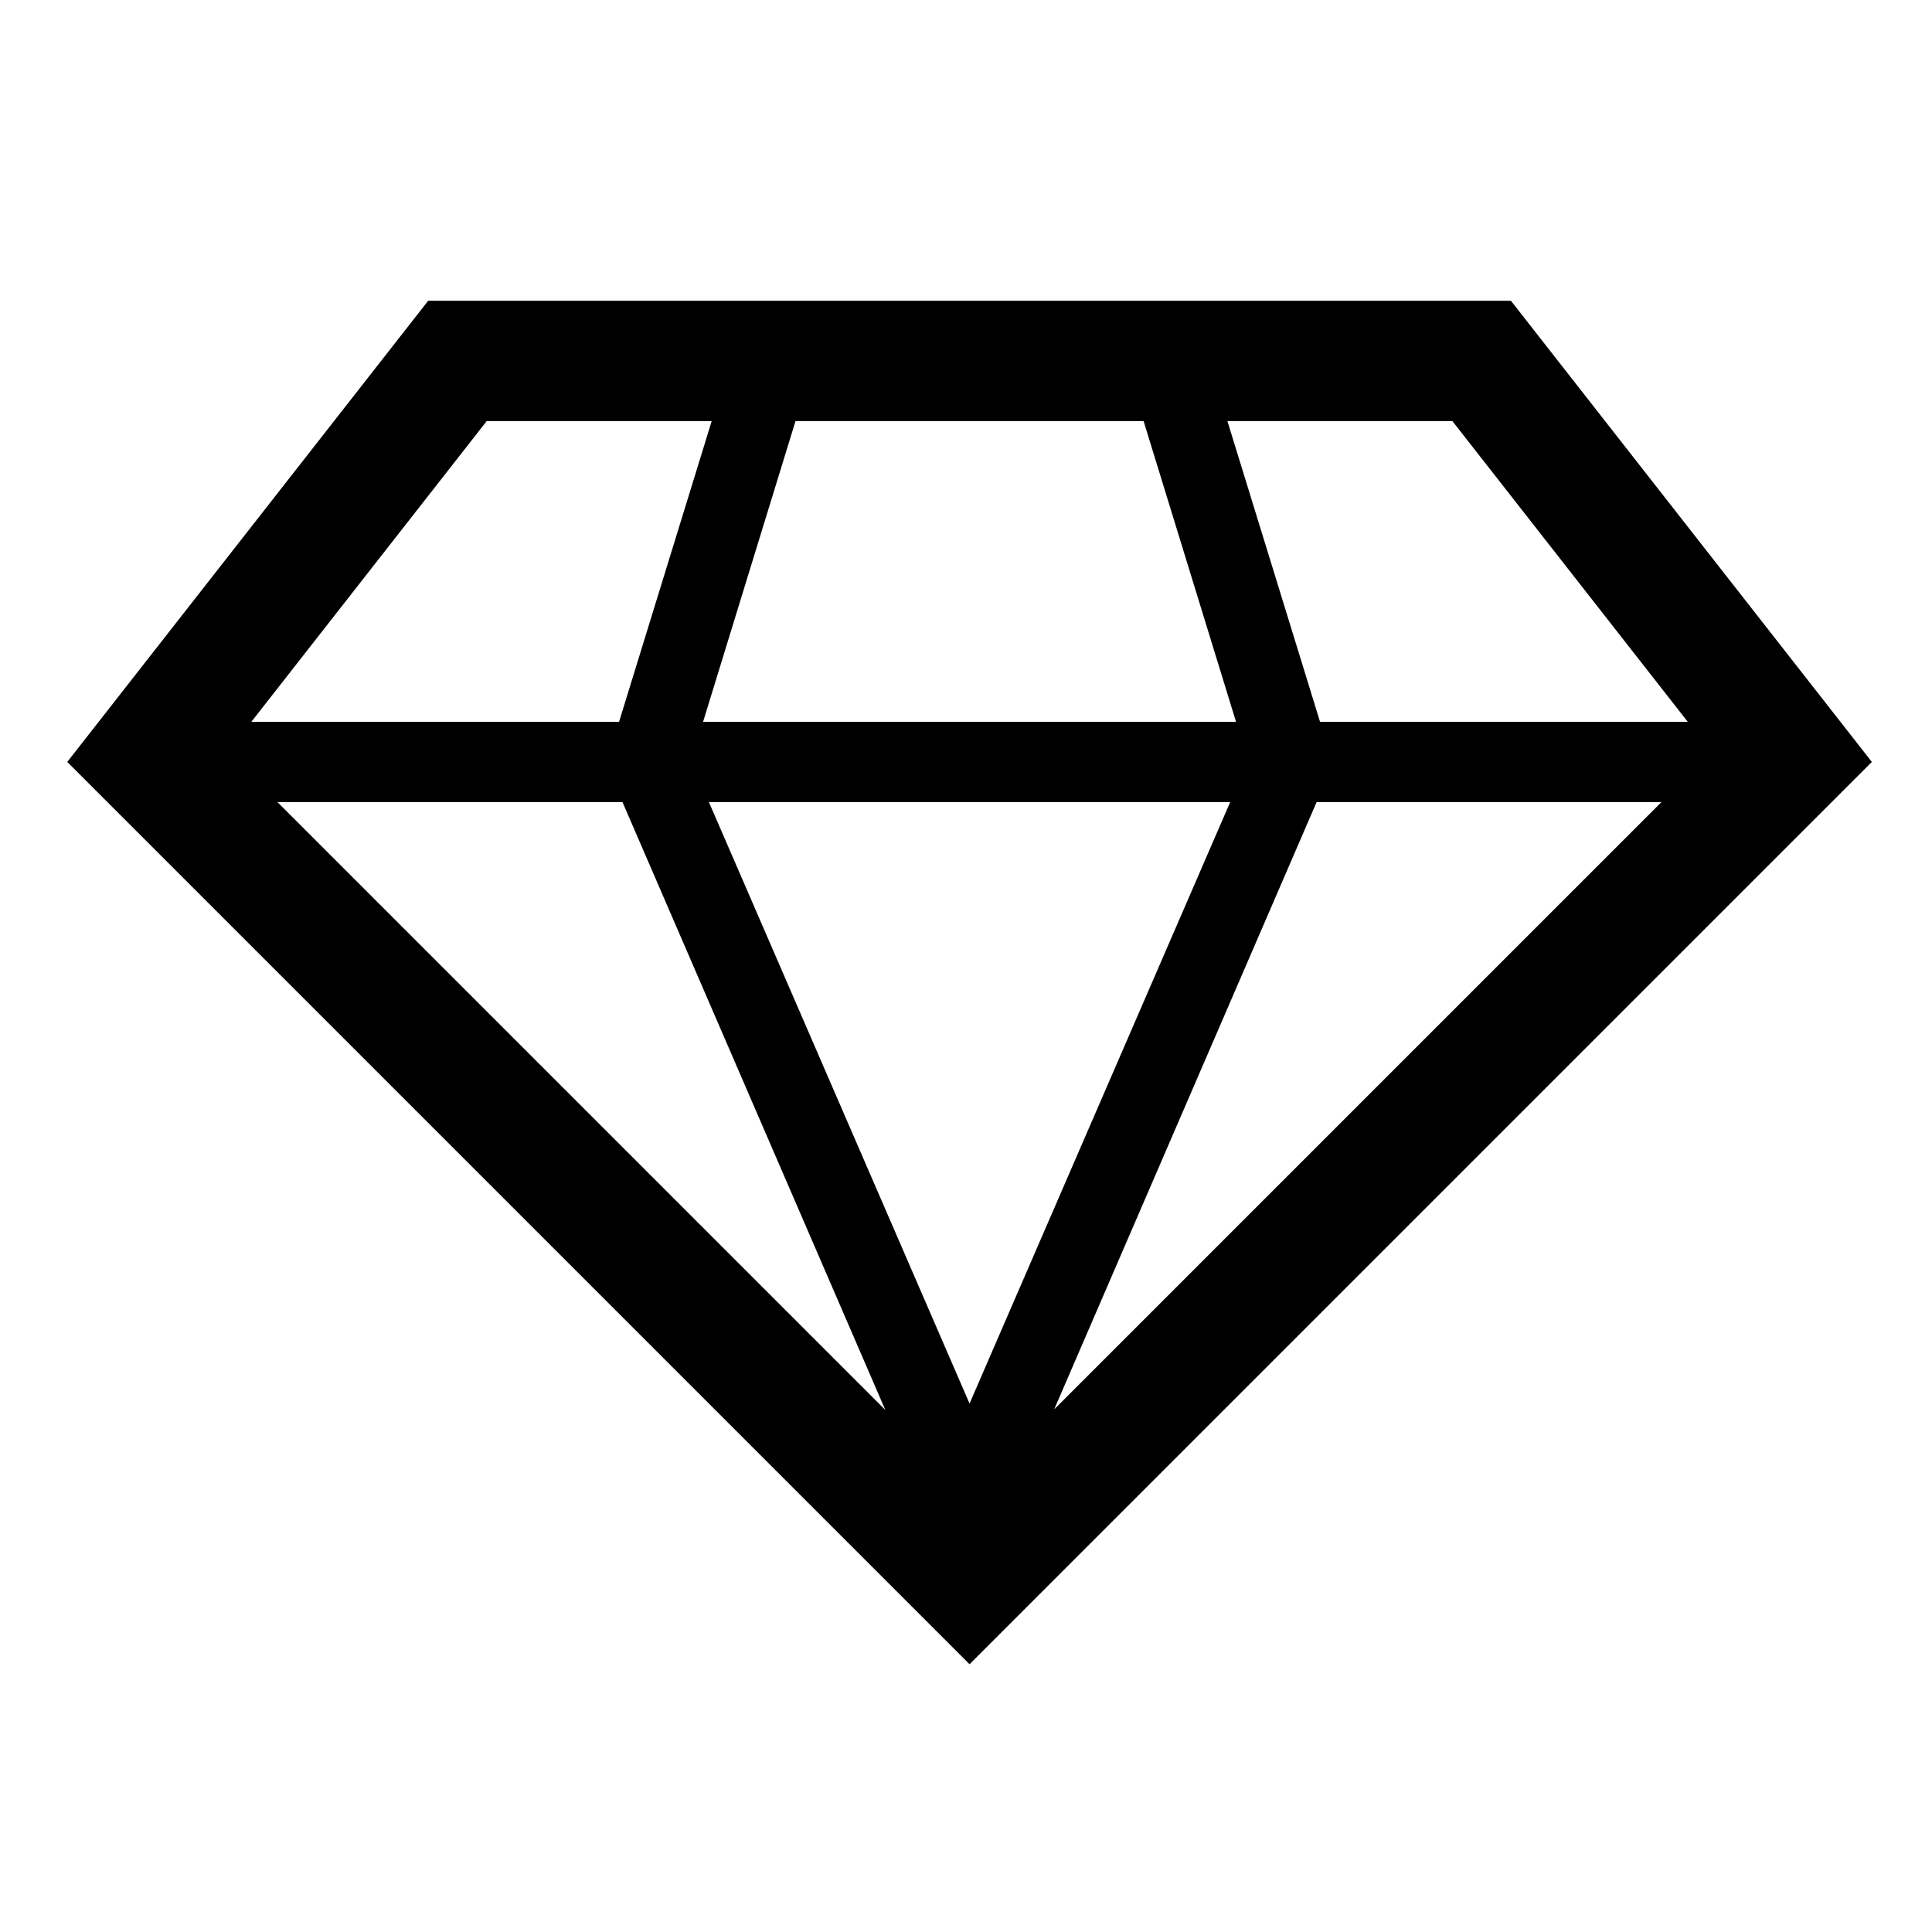 <?xml version="1.0" encoding="UTF-8"?> <svg xmlns="http://www.w3.org/2000/svg" xmlns:xlink="http://www.w3.org/1999/xlink" width="272" height="272" xml:space="preserve" overflow="hidden"><g transform="translate(-140 -208)"><g><g><g><g><path d="M352.719 250.344 200.281 250.344 149.469 315.271 276.5 442.302 403.531 315.271ZM227.635 320.917 264.644 406.508 179.053 320.917ZM313.198 320.917 276.5 405.604 239.802 320.917ZM238.983 309.625 251.997 267.281 301.003 267.281 314.017 309.625ZM325.365 320.917 373.919 320.917 288.413 406.423ZM377.617 309.625 325.845 309.625 312.803 267.281 344.476 267.281ZM208.524 267.281 240.197 267.281 227.155 309.625 175.383 309.625Z" fill="#000000" fill-rule="nonzero" fill-opacity="1"></path></g></g></g></g></g></svg> 